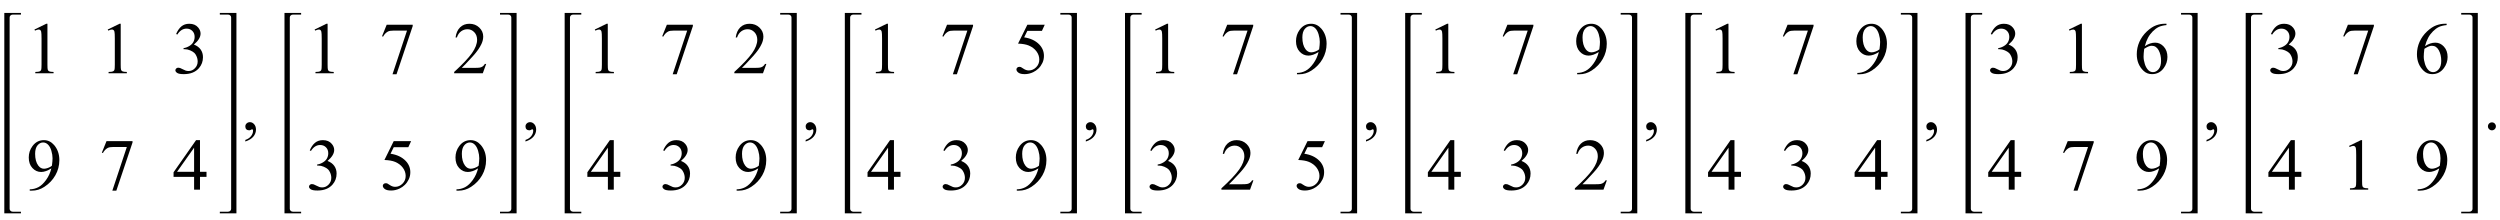 <?xml version="1.0" encoding="UTF-8"?>
<svg xmlns="http://www.w3.org/2000/svg" xmlns:xlink="http://www.w3.org/1999/xlink"  viewBox="0 0 580 51" version="1.1">
<defs>
<g>
<symbol overflow="visible" id="glyph0-0">
<path style="stroke:none;" d="M 2.359 0 L 2.359 -10.625 L 10.859 -10.625 L 10.859 0 Z M 2.625 -0.266 L 10.594 -0.266 L 10.594 -10.359 L 2.625 -10.359 Z M 2.625 -0.266 "/>
</symbol>
<symbol overflow="visible" id="glyph0-1">
<path style="stroke:none;" d="M 1.992 -10.152 L 4.73 -11.488 L 5.004 -11.488 L 5.004 -1.984 C 5.004 -1.352 5.031 -0.961 5.086 -0.805 C 5.137 -0.648 5.246 -0.531 5.414 -0.449 C 5.578 -0.367 5.914 -0.316 6.426 -0.309 L 6.426 0 L 2.191 0 L 2.191 -0.309 C 2.723 -0.32 3.066 -0.363 3.219 -0.445 C 3.375 -0.523 3.484 -0.633 3.543 -0.77 C 3.605 -0.902 3.637 -1.309 3.637 -1.984 L 3.637 -8.059 C 3.637 -8.879 3.609 -9.406 3.555 -9.637 C 3.516 -9.812 3.445 -9.945 3.34 -10.027 C 3.238 -10.109 3.117 -10.152 2.973 -10.152 C 2.766 -10.152 2.48 -10.066 2.117 -9.895 Z M 1.992 -10.152 "/>
</symbol>
<symbol overflow="visible" id="glyph0-2">
<path style="stroke:none;" d="M 0.863 -9.113 C 1.184 -9.871 1.59 -10.457 2.078 -10.871 C 2.57 -11.281 3.18 -11.488 3.91 -11.488 C 4.812 -11.488 5.504 -11.195 5.984 -10.609 C 6.352 -10.172 6.531 -9.703 6.531 -9.207 C 6.531 -8.387 6.02 -7.539 4.988 -6.664 C 5.68 -6.395 6.203 -6.008 6.559 -5.504 C 6.914 -5 7.09 -4.406 7.09 -3.727 C 7.09 -2.754 6.777 -1.91 6.16 -1.195 C 5.352 -0.266 4.18 0.199 2.648 0.199 C 1.891 0.199 1.375 0.105 1.102 -0.082 C 0.828 -0.27 0.688 -0.473 0.688 -0.688 C 0.688 -0.848 0.754 -0.992 0.883 -1.113 C 1.016 -1.234 1.172 -1.297 1.352 -1.297 C 1.492 -1.297 1.633 -1.273 1.777 -1.227 C 1.871 -1.199 2.082 -1.102 2.414 -0.926 C 2.746 -0.75 2.977 -0.648 3.105 -0.613 C 3.309 -0.555 3.527 -0.523 3.762 -0.523 C 4.324 -0.523 4.816 -0.742 5.234 -1.18 C 5.652 -1.617 5.859 -2.133 5.859 -2.73 C 5.859 -3.168 5.762 -3.594 5.57 -4.008 C 5.426 -4.32 5.27 -4.555 5.098 -4.715 C 4.859 -4.938 4.531 -5.137 4.117 -5.316 C 3.703 -5.496 3.277 -5.586 2.848 -5.586 L 2.582 -5.586 L 2.582 -5.836 C 3.02 -5.891 3.457 -6.047 3.898 -6.309 C 4.336 -6.57 4.656 -6.883 4.855 -7.246 C 5.055 -7.613 5.156 -8.012 5.156 -8.449 C 5.156 -9.02 4.977 -9.48 4.621 -9.832 C 4.262 -10.184 3.82 -10.359 3.289 -10.359 C 2.43 -10.359 1.711 -9.898 1.137 -8.98 Z M 0.863 -9.113 "/>
</symbol>
<symbol overflow="visible" id="glyph0-3">
<path style="stroke:none;" d="M 0.898 0.234 L 0.898 -0.074 C 1.617 -0.086 2.285 -0.254 2.906 -0.578 C 3.523 -0.902 4.125 -1.465 4.703 -2.273 C 5.281 -3.082 5.684 -3.969 5.91 -4.938 C 5.043 -4.379 4.254 -4.102 3.555 -4.102 C 2.762 -4.102 2.082 -4.406 1.52 -5.02 C 0.953 -5.629 0.672 -6.441 0.672 -7.453 C 0.672 -8.438 0.953 -9.316 1.52 -10.086 C 2.199 -11.02 3.086 -11.488 4.184 -11.488 C 5.109 -11.488 5.898 -11.105 6.559 -10.344 C 7.367 -9.398 7.77 -8.23 7.77 -6.84 C 7.77 -5.59 7.461 -4.422 6.848 -3.34 C 6.234 -2.258 5.379 -1.359 4.281 -0.648 C 3.391 -0.062 2.422 0.234 1.371 0.234 Z M 6.043 -5.555 C 6.141 -6.273 6.191 -6.848 6.191 -7.281 C 6.191 -7.816 6.102 -8.395 5.918 -9.02 C 5.734 -9.641 5.477 -10.117 5.141 -10.449 C 4.809 -10.781 4.426 -10.949 4 -10.949 C 3.508 -10.949 3.078 -10.727 2.707 -10.285 C 2.336 -9.844 2.148 -9.184 2.148 -8.309 C 2.148 -7.141 2.395 -6.227 2.891 -5.57 C 3.25 -5.094 3.691 -4.855 4.219 -4.855 C 4.473 -4.855 4.773 -4.918 5.121 -5.039 C 5.469 -5.16 5.777 -5.332 6.043 -5.555 Z M 6.043 -5.555 "/>
</symbol>
<symbol overflow="visible" id="glyph0-4">
<path style="stroke:none;" d="M 1.711 -11.258 L 7.746 -11.258 L 7.746 -10.941 L 3.992 0.234 L 3.062 0.234 L 6.426 -9.902 L 3.328 -9.902 C 2.703 -9.902 2.258 -9.828 1.992 -9.68 C 1.527 -9.426 1.152 -9.031 0.871 -8.5 L 0.633 -8.59 Z M 1.711 -11.258 "/>
</symbol>
<symbol overflow="visible" id="glyph0-5">
<path style="stroke:none;" d="M 7.91 -4.148 L 7.91 -2.973 L 6.398 -2.973 L 6.398 0 L 5.031 0 L 5.031 -2.973 L 0.266 -2.973 L 0.266 -4.035 L 5.488 -11.488 L 6.398 -11.488 L 6.398 -4.148 Z M 5.031 -4.148 L 5.031 -9.738 L 1.078 -4.148 Z M 5.031 -4.148 "/>
</symbol>
<symbol overflow="visible" id="glyph0-6">
<path style="stroke:none;" d="M 0.914 2.832 L 0.914 2.465 C 1.484 2.277 1.926 1.984 2.238 1.59 C 2.551 1.195 2.707 0.773 2.707 0.332 C 2.707 0.227 2.68 0.137 2.633 0.066 C 2.594 0.016 2.555 -0.008 2.516 -0.008 C 2.453 -0.008 2.32 0.047 2.117 0.156 C 2.016 0.207 1.91 0.234 1.801 0.234 C 1.531 0.234 1.312 0.152 1.152 -0.008 C 0.992 -0.168 0.914 -0.391 0.914 -0.672 C 0.914 -0.945 1.016 -1.176 1.223 -1.371 C 1.43 -1.562 1.684 -1.66 1.984 -1.66 C 2.348 -1.66 2.676 -1.5 2.961 -1.184 C 3.246 -0.863 3.387 -0.441 3.387 0.082 C 3.387 0.652 3.188 1.184 2.793 1.672 C 2.398 2.164 1.77 2.547 0.914 2.832 Z M 0.914 2.832 "/>
</symbol>
<symbol overflow="visible" id="glyph0-7">
<path style="stroke:none;" d="M 7.793 -2.168 L 7.008 0 L 0.367 0 L 0.367 -0.309 C 2.32 -2.09 3.695 -3.543 4.492 -4.672 C 5.289 -5.801 5.688 -6.836 5.688 -7.77 C 5.688 -8.484 5.469 -9.07 5.031 -9.531 C 4.594 -9.988 4.07 -10.219 3.461 -10.219 C 2.906 -10.219 2.41 -10.055 1.973 -9.734 C 1.531 -9.41 1.207 -8.934 0.996 -8.309 L 0.688 -8.309 C 0.828 -9.332 1.184 -10.117 1.754 -10.668 C 2.328 -11.215 3.043 -11.488 3.902 -11.488 C 4.816 -11.488 5.578 -11.195 6.188 -10.609 C 6.801 -10.023 7.105 -9.328 7.105 -8.531 C 7.105 -7.961 6.973 -7.395 6.707 -6.824 C 6.297 -5.926 5.633 -4.977 4.715 -3.977 C 3.336 -2.473 2.477 -1.562 2.133 -1.254 L 5.07 -1.254 C 5.668 -1.254 6.09 -1.277 6.328 -1.32 C 6.57 -1.363 6.789 -1.453 6.98 -1.59 C 7.176 -1.727 7.344 -1.918 7.488 -2.168 Z M 7.793 -2.168 "/>
</symbol>
<symbol overflow="visible" id="glyph0-8">
<path style="stroke:none;" d="M 7.379 -11.258 L 6.73 -9.844 L 3.344 -9.844 L 2.605 -8.336 C 4.074 -8.117 5.234 -7.574 6.094 -6.699 C 6.828 -5.945 7.195 -5.062 7.195 -4.043 C 7.195 -3.449 7.078 -2.902 6.836 -2.398 C 6.594 -1.895 6.293 -1.465 5.926 -1.113 C 5.562 -0.758 5.156 -0.473 4.707 -0.258 C 4.07 0.047 3.418 0.199 2.746 0.199 C 2.07 0.199 1.582 0.086 1.273 -0.145 C 0.969 -0.375 0.812 -0.629 0.812 -0.906 C 0.812 -1.059 0.879 -1.195 1.004 -1.316 C 1.133 -1.434 1.293 -1.492 1.484 -1.492 C 1.629 -1.492 1.754 -1.473 1.863 -1.43 C 1.973 -1.383 2.156 -1.27 2.414 -1.086 C 2.828 -0.801 3.25 -0.656 3.676 -0.656 C 4.324 -0.656 4.895 -0.902 5.383 -1.391 C 5.871 -1.879 6.117 -2.477 6.117 -3.18 C 6.117 -3.859 5.898 -4.496 5.461 -5.086 C 5.023 -5.676 4.422 -6.129 3.652 -6.449 C 3.051 -6.699 2.227 -6.844 1.188 -6.883 L 3.344 -11.258 Z M 7.379 -11.258 "/>
</symbol>
<symbol overflow="visible" id="glyph0-9">
<path style="stroke:none;" d="M 7.621 -11.488 L 7.621 -11.18 C 6.891 -11.109 6.293 -10.965 5.832 -10.746 C 5.371 -10.527 4.914 -10.195 4.461 -9.746 C 4.012 -9.297 3.637 -8.797 3.34 -8.246 C 3.043 -7.695 2.797 -7.043 2.598 -6.285 C 3.395 -6.832 4.195 -7.105 4.996 -7.105 C 5.766 -7.105 6.434 -6.797 6.996 -6.176 C 7.562 -5.555 7.844 -4.758 7.844 -3.785 C 7.844 -2.844 7.559 -1.988 6.988 -1.211 C 6.305 -0.27 5.395 0.199 4.266 0.199 C 3.496 0.199 2.844 -0.055 2.309 -0.562 C 1.258 -1.555 0.73 -2.84 0.73 -4.414 C 0.73 -5.422 0.934 -6.379 1.336 -7.289 C 1.742 -8.195 2.316 -9 3.066 -9.703 C 3.816 -10.406 4.535 -10.879 5.223 -11.125 C 5.906 -11.367 6.547 -11.488 7.141 -11.488 Z M 2.457 -5.68 C 2.359 -4.93 2.309 -4.328 2.309 -3.867 C 2.309 -3.336 2.406 -2.762 2.602 -2.137 C 2.797 -1.516 3.09 -1.02 3.477 -0.656 C 3.758 -0.395 4.102 -0.266 4.508 -0.266 C 4.988 -0.266 5.418 -0.492 5.797 -0.945 C 6.176 -1.398 6.367 -2.047 6.367 -2.891 C 6.367 -3.836 6.18 -4.652 5.801 -5.344 C 5.426 -6.035 4.891 -6.383 4.199 -6.383 C 3.988 -6.383 3.766 -6.34 3.523 -6.25 C 3.281 -6.16 2.926 -5.973 2.457 -5.68 Z M 2.457 -5.68 "/>
</symbol>
<symbol overflow="visible" id="glyph0-10">
<path style="stroke:none;" d="M 2.125 -1.609 C 2.387 -1.609 2.605 -1.52 2.781 -1.34 C 2.957 -1.16 3.047 -0.945 3.047 -0.688 C 3.047 -0.434 2.957 -0.219 2.777 -0.039 C 2.598 0.141 2.379 0.234 2.125 0.234 C 1.871 0.234 1.652 0.141 1.473 -0.039 C 1.293 -0.219 1.203 -0.434 1.203 -0.688 C 1.203 -0.949 1.293 -1.168 1.473 -1.344 C 1.652 -1.523 1.871 -1.609 2.125 -1.609 Z M 2.125 -1.609 "/>
</symbol>
</g>
</defs>
<g id="surface764835">
<path style=" stroke:none;fill-rule:nonzero;fill:rgb(0%,0%,0%);fill-opacity:1;" d="M 2.234 5.414 L 2.234 4.055 C 2.234 3.855 2.305 3.695 2.449 3.57 C 2.594 3.445 2.766 3.383 2.969 3.383 L 4.859 3.383 L 4.859 3 L 1 3 L 1 49.5 L 4.859 49.5 L 4.859 49.117 L 2.969 49.117 C 2.766 49.117 2.594 49.055 2.449 48.926 C 2.305 48.797 2.234 48.637 2.234 48.445 Z M 2.234 5.414 "/>
<g style="fill:rgb(0%,0%,0%);fill-opacity:1;">
  <use xlink:href="#glyph0-1" x="6" y="17"/>
</g>
<g style="fill:rgb(0%,0%,0%);fill-opacity:1;">
  <use xlink:href="#glyph0-1" x="23" y="17"/>
</g>
<g style="fill:rgb(0%,0%,0%);fill-opacity:1;">
  <use xlink:href="#glyph0-2" x="40" y="17"/>
</g>
<g style="fill:rgb(0%,0%,0%);fill-opacity:1;">
  <use xlink:href="#glyph0-3" x="6" y="44"/>
</g>
<g style="fill:rgb(0%,0%,0%);fill-opacity:1;">
  <use xlink:href="#glyph0-4" x="23" y="44"/>
</g>
<g style="fill:rgb(0%,0%,0%);fill-opacity:1;">
  <use xlink:href="#glyph0-5" x="40" y="44"/>
</g>
<path style=" stroke:none;fill-rule:nonzero;fill:rgb(0%,0%,0%);fill-opacity:1;" d="M 54.852 5.414 L 54.852 3 L 51 3 L 51 3.383 L 52.883 3.383 C 53.09 3.383 53.266 3.445 53.41 3.57 C 53.555 3.695 53.625 3.855 53.625 4.055 L 53.625 48.445 C 53.625 48.637 53.555 48.797 53.41 48.926 C 53.266 49.055 53.09 49.117 52.883 49.117 L 51 49.117 L 51 49.5 L 54.852 49.5 Z M 54.852 5.414 "/>
<g style="fill:rgb(0%,0%,0%);fill-opacity:1;">
  <use xlink:href="#glyph0-6" x="56" y="30"/>
</g>
<path style=" stroke:none;fill-rule:nonzero;fill:rgb(0%,0%,0%);fill-opacity:1;" d="M 67.234 5.414 L 67.234 4.055 C 67.234 3.855 67.305 3.695 67.449 3.57 C 67.594 3.445 67.766 3.383 67.969 3.383 L 69.859 3.383 L 69.859 3 L 66 3 L 66 49.5 L 69.859 49.5 L 69.859 49.117 L 67.969 49.117 C 67.766 49.117 67.594 49.055 67.449 48.926 C 67.305 48.797 67.234 48.637 67.234 48.445 Z M 67.234 5.414 "/>
<g style="fill:rgb(0%,0%,0%);fill-opacity:1;">
  <use xlink:href="#glyph0-1" x="71" y="17"/>
</g>
<g style="fill:rgb(0%,0%,0%);fill-opacity:1;">
  <use xlink:href="#glyph0-4" x="88" y="17"/>
</g>
<g style="fill:rgb(0%,0%,0%);fill-opacity:1;">
  <use xlink:href="#glyph0-7" x="105" y="17"/>
</g>
<g style="fill:rgb(0%,0%,0%);fill-opacity:1;">
  <use xlink:href="#glyph0-2" x="71" y="44"/>
</g>
<g style="fill:rgb(0%,0%,0%);fill-opacity:1;">
  <use xlink:href="#glyph0-8" x="88" y="44"/>
</g>
<g style="fill:rgb(0%,0%,0%);fill-opacity:1;">
  <use xlink:href="#glyph0-3" x="105" y="44"/>
</g>
<path style=" stroke:none;fill-rule:nonzero;fill:rgb(0%,0%,0%);fill-opacity:1;" d="M 119.852 5.414 L 119.852 3 L 116 3 L 116 3.383 L 117.883 3.383 C 118.09 3.383 118.266 3.445 118.41 3.57 C 118.555 3.695 118.625 3.855 118.625 4.055 L 118.625 48.445 C 118.625 48.637 118.555 48.797 118.41 48.926 C 118.266 49.055 118.09 49.117 117.883 49.117 L 116 49.117 L 116 49.5 L 119.852 49.5 Z M 119.852 5.414 "/>
<g style="fill:rgb(0%,0%,0%);fill-opacity:1;">
  <use xlink:href="#glyph0-6" x="121" y="30"/>
</g>
<path style=" stroke:none;fill-rule:nonzero;fill:rgb(0%,0%,0%);fill-opacity:1;" d="M 132.234 5.414 L 132.234 4.055 C 132.234 3.855 132.305 3.695 132.449 3.57 C 132.594 3.445 132.766 3.383 132.969 3.383 L 134.859 3.383 L 134.859 3 L 131 3 L 131 49.5 L 134.859 49.5 L 134.859 49.117 L 132.969 49.117 C 132.766 49.117 132.594 49.055 132.449 48.926 C 132.305 48.797 132.234 48.637 132.234 48.445 Z M 132.234 5.414 "/>
<g style="fill:rgb(0%,0%,0%);fill-opacity:1;">
  <use xlink:href="#glyph0-1" x="136" y="17"/>
</g>
<g style="fill:rgb(0%,0%,0%);fill-opacity:1;">
  <use xlink:href="#glyph0-4" x="153" y="17"/>
</g>
<g style="fill:rgb(0%,0%,0%);fill-opacity:1;">
  <use xlink:href="#glyph0-7" x="170" y="17"/>
</g>
<g style="fill:rgb(0%,0%,0%);fill-opacity:1;">
  <use xlink:href="#glyph0-5" x="136" y="44"/>
</g>
<g style="fill:rgb(0%,0%,0%);fill-opacity:1;">
  <use xlink:href="#glyph0-2" x="153" y="44"/>
</g>
<g style="fill:rgb(0%,0%,0%);fill-opacity:1;">
  <use xlink:href="#glyph0-3" x="170" y="44"/>
</g>
<path style=" stroke:none;fill-rule:nonzero;fill:rgb(0%,0%,0%);fill-opacity:1;" d="M 184.852 5.414 L 184.852 3 L 181 3 L 181 3.383 L 182.883 3.383 C 183.09 3.383 183.266 3.445 183.41 3.57 C 183.555 3.695 183.625 3.855 183.625 4.055 L 183.625 48.445 C 183.625 48.637 183.555 48.797 183.41 48.926 C 183.266 49.055 183.09 49.117 182.883 49.117 L 181 49.117 L 181 49.5 L 184.852 49.5 Z M 184.852 5.414 "/>
<g style="fill:rgb(0%,0%,0%);fill-opacity:1;">
  <use xlink:href="#glyph0-6" x="186" y="30"/>
</g>
<path style=" stroke:none;fill-rule:nonzero;fill:rgb(0%,0%,0%);fill-opacity:1;" d="M 197.234 5.414 L 197.234 4.055 C 197.234 3.855 197.305 3.695 197.449 3.57 C 197.594 3.445 197.766 3.383 197.969 3.383 L 199.859 3.383 L 199.859 3 L 196 3 L 196 49.5 L 199.859 49.5 L 199.859 49.117 L 197.969 49.117 C 197.766 49.117 197.594 49.055 197.449 48.926 C 197.305 48.797 197.234 48.637 197.234 48.445 Z M 197.234 5.414 "/>
<g style="fill:rgb(0%,0%,0%);fill-opacity:1;">
  <use xlink:href="#glyph0-1" x="201" y="17"/>
</g>
<g style="fill:rgb(0%,0%,0%);fill-opacity:1;">
  <use xlink:href="#glyph0-4" x="218" y="17"/>
</g>
<g style="fill:rgb(0%,0%,0%);fill-opacity:1;">
  <use xlink:href="#glyph0-8" x="235" y="17"/>
</g>
<g style="fill:rgb(0%,0%,0%);fill-opacity:1;">
  <use xlink:href="#glyph0-5" x="201" y="44"/>
</g>
<g style="fill:rgb(0%,0%,0%);fill-opacity:1;">
  <use xlink:href="#glyph0-2" x="218" y="44"/>
</g>
<g style="fill:rgb(0%,0%,0%);fill-opacity:1;">
  <use xlink:href="#glyph0-3" x="235" y="44"/>
</g>
<path style=" stroke:none;fill-rule:nonzero;fill:rgb(0%,0%,0%);fill-opacity:1;" d="M 249.852 5.414 L 249.852 3 L 246 3 L 246 3.383 L 247.883 3.383 C 248.09 3.383 248.266 3.445 248.41 3.57 C 248.555 3.695 248.625 3.855 248.625 4.055 L 248.625 48.445 C 248.625 48.637 248.555 48.797 248.41 48.926 C 248.266 49.055 248.09 49.117 247.883 49.117 L 246 49.117 L 246 49.5 L 249.852 49.5 Z M 249.852 5.414 "/>
<g style="fill:rgb(0%,0%,0%);fill-opacity:1;">
  <use xlink:href="#glyph0-6" x="251" y="30"/>
</g>
<path style=" stroke:none;fill-rule:nonzero;fill:rgb(0%,0%,0%);fill-opacity:1;" d="M 262.234 5.414 L 262.234 4.055 C 262.234 3.855 262.305 3.695 262.449 3.57 C 262.594 3.445 262.766 3.383 262.969 3.383 L 264.859 3.383 L 264.859 3 L 261 3 L 261 49.5 L 264.859 49.5 L 264.859 49.117 L 262.969 49.117 C 262.766 49.117 262.594 49.055 262.449 48.926 C 262.305 48.797 262.234 48.637 262.234 48.445 Z M 262.234 5.414 "/>
<g style="fill:rgb(0%,0%,0%);fill-opacity:1;">
  <use xlink:href="#glyph0-1" x="266" y="17"/>
</g>
<g style="fill:rgb(0%,0%,0%);fill-opacity:1;">
  <use xlink:href="#glyph0-4" x="283" y="17"/>
</g>
<g style="fill:rgb(0%,0%,0%);fill-opacity:1;">
  <use xlink:href="#glyph0-3" x="300" y="17"/>
</g>
<g style="fill:rgb(0%,0%,0%);fill-opacity:1;">
  <use xlink:href="#glyph0-2" x="266" y="44"/>
</g>
<g style="fill:rgb(0%,0%,0%);fill-opacity:1;">
  <use xlink:href="#glyph0-7" x="283" y="44"/>
</g>
<g style="fill:rgb(0%,0%,0%);fill-opacity:1;">
  <use xlink:href="#glyph0-8" x="300" y="44"/>
</g>
<path style=" stroke:none;fill-rule:nonzero;fill:rgb(0%,0%,0%);fill-opacity:1;" d="M 314.852 5.414 L 314.852 3 L 311 3 L 311 3.383 L 312.883 3.383 C 313.09 3.383 313.266 3.445 313.41 3.57 C 313.555 3.695 313.625 3.855 313.625 4.055 L 313.625 48.445 C 313.625 48.637 313.555 48.797 313.41 48.926 C 313.266 49.055 313.09 49.117 312.883 49.117 L 311 49.117 L 311 49.5 L 314.852 49.5 Z M 314.852 5.414 "/>
<g style="fill:rgb(0%,0%,0%);fill-opacity:1;">
  <use xlink:href="#glyph0-6" x="316" y="30"/>
</g>
<path style=" stroke:none;fill-rule:nonzero;fill:rgb(0%,0%,0%);fill-opacity:1;" d="M 327.234 5.414 L 327.234 4.055 C 327.234 3.855 327.305 3.695 327.449 3.57 C 327.594 3.445 327.766 3.383 327.969 3.383 L 329.859 3.383 L 329.859 3 L 326 3 L 326 49.5 L 329.859 49.5 L 329.859 49.117 L 327.969 49.117 C 327.766 49.117 327.594 49.055 327.449 48.926 C 327.305 48.797 327.234 48.637 327.234 48.445 Z M 327.234 5.414 "/>
<g style="fill:rgb(0%,0%,0%);fill-opacity:1;">
  <use xlink:href="#glyph0-1" x="331" y="17"/>
</g>
<g style="fill:rgb(0%,0%,0%);fill-opacity:1;">
  <use xlink:href="#glyph0-4" x="348" y="17"/>
</g>
<g style="fill:rgb(0%,0%,0%);fill-opacity:1;">
  <use xlink:href="#glyph0-3" x="365" y="17"/>
</g>
<g style="fill:rgb(0%,0%,0%);fill-opacity:1;">
  <use xlink:href="#glyph0-5" x="331" y="44"/>
</g>
<g style="fill:rgb(0%,0%,0%);fill-opacity:1;">
  <use xlink:href="#glyph0-2" x="348" y="44"/>
</g>
<g style="fill:rgb(0%,0%,0%);fill-opacity:1;">
  <use xlink:href="#glyph0-7" x="365" y="44"/>
</g>
<path style=" stroke:none;fill-rule:nonzero;fill:rgb(0%,0%,0%);fill-opacity:1;" d="M 379.852 5.414 L 379.852 3 L 376 3 L 376 3.383 L 377.883 3.383 C 378.09 3.383 378.266 3.445 378.41 3.57 C 378.555 3.695 378.625 3.855 378.625 4.055 L 378.625 48.445 C 378.625 48.637 378.555 48.797 378.41 48.926 C 378.266 49.055 378.09 49.117 377.883 49.117 L 376 49.117 L 376 49.5 L 379.852 49.5 Z M 379.852 5.414 "/>
<g style="fill:rgb(0%,0%,0%);fill-opacity:1;">
  <use xlink:href="#glyph0-6" x="381" y="30"/>
</g>
<path style=" stroke:none;fill-rule:nonzero;fill:rgb(0%,0%,0%);fill-opacity:1;" d="M 392.234 5.414 L 392.234 4.055 C 392.234 3.855 392.305 3.695 392.449 3.57 C 392.594 3.445 392.766 3.383 392.969 3.383 L 394.859 3.383 L 394.859 3 L 391 3 L 391 49.5 L 394.859 49.5 L 394.859 49.117 L 392.969 49.117 C 392.766 49.117 392.594 49.055 392.449 48.926 C 392.305 48.797 392.234 48.637 392.234 48.445 Z M 392.234 5.414 "/>
<g style="fill:rgb(0%,0%,0%);fill-opacity:1;">
  <use xlink:href="#glyph0-1" x="396" y="17"/>
</g>
<g style="fill:rgb(0%,0%,0%);fill-opacity:1;">
  <use xlink:href="#glyph0-4" x="413" y="17"/>
</g>
<g style="fill:rgb(0%,0%,0%);fill-opacity:1;">
  <use xlink:href="#glyph0-3" x="430" y="17"/>
</g>
<g style="fill:rgb(0%,0%,0%);fill-opacity:1;">
  <use xlink:href="#glyph0-5" x="396" y="44"/>
</g>
<g style="fill:rgb(0%,0%,0%);fill-opacity:1;">
  <use xlink:href="#glyph0-2" x="413" y="44"/>
</g>
<g style="fill:rgb(0%,0%,0%);fill-opacity:1;">
  <use xlink:href="#glyph0-5" x="430" y="44"/>
</g>
<path style=" stroke:none;fill-rule:nonzero;fill:rgb(0%,0%,0%);fill-opacity:1;" d="M 444.852 5.414 L 444.852 3 L 441 3 L 441 3.383 L 442.883 3.383 C 443.09 3.383 443.266 3.445 443.41 3.57 C 443.555 3.695 443.625 3.855 443.625 4.055 L 443.625 48.445 C 443.625 48.637 443.555 48.797 443.41 48.926 C 443.266 49.055 443.09 49.117 442.883 49.117 L 441 49.117 L 441 49.5 L 444.852 49.5 Z M 444.852 5.414 "/>
<g style="fill:rgb(0%,0%,0%);fill-opacity:1;">
  <use xlink:href="#glyph0-6" x="446" y="30"/>
</g>
<path style=" stroke:none;fill-rule:nonzero;fill:rgb(0%,0%,0%);fill-opacity:1;" d="M 457.234 5.414 L 457.234 4.055 C 457.234 3.855 457.305 3.695 457.449 3.57 C 457.594 3.445 457.766 3.383 457.969 3.383 L 459.859 3.383 L 459.859 3 L 456 3 L 456 49.5 L 459.859 49.5 L 459.859 49.117 L 457.969 49.117 C 457.766 49.117 457.594 49.055 457.449 48.926 C 457.305 48.797 457.234 48.637 457.234 48.445 Z M 457.234 5.414 "/>
<g style="fill:rgb(0%,0%,0%);fill-opacity:1;">
  <use xlink:href="#glyph0-2" x="461" y="17"/>
</g>
<g style="fill:rgb(0%,0%,0%);fill-opacity:1;">
  <use xlink:href="#glyph0-1" x="478" y="17"/>
</g>
<g style="fill:rgb(0%,0%,0%);fill-opacity:1;">
  <use xlink:href="#glyph0-9" x="495" y="17"/>
</g>
<g style="fill:rgb(0%,0%,0%);fill-opacity:1;">
  <use xlink:href="#glyph0-5" x="461" y="44"/>
</g>
<g style="fill:rgb(0%,0%,0%);fill-opacity:1;">
  <use xlink:href="#glyph0-4" x="478" y="44"/>
</g>
<g style="fill:rgb(0%,0%,0%);fill-opacity:1;">
  <use xlink:href="#glyph0-3" x="495" y="44"/>
</g>
<path style=" stroke:none;fill-rule:nonzero;fill:rgb(0%,0%,0%);fill-opacity:1;" d="M 509.852 5.414 L 509.852 3 L 506 3 L 506 3.383 L 507.883 3.383 C 508.09 3.383 508.266 3.445 508.41 3.57 C 508.555 3.695 508.625 3.855 508.625 4.055 L 508.625 48.445 C 508.625 48.637 508.555 48.797 508.41 48.926 C 508.266 49.055 508.09 49.117 507.883 49.117 L 506 49.117 L 506 49.5 L 509.852 49.5 Z M 509.852 5.414 "/>
<g style="fill:rgb(0%,0%,0%);fill-opacity:1;">
  <use xlink:href="#glyph0-6" x="511" y="30"/>
</g>
<path style=" stroke:none;fill-rule:nonzero;fill:rgb(0%,0%,0%);fill-opacity:1;" d="M 522.234 5.414 L 522.234 4.055 C 522.234 3.855 522.305 3.695 522.449 3.57 C 522.594 3.445 522.766 3.383 522.969 3.383 L 524.859 3.383 L 524.859 3 L 521 3 L 521 49.5 L 524.859 49.5 L 524.859 49.117 L 522.969 49.117 C 522.766 49.117 522.594 49.055 522.449 48.926 C 522.305 48.797 522.234 48.637 522.234 48.445 Z M 522.234 5.414 "/>
<g style="fill:rgb(0%,0%,0%);fill-opacity:1;">
  <use xlink:href="#glyph0-2" x="526" y="17"/>
</g>
<g style="fill:rgb(0%,0%,0%);fill-opacity:1;">
  <use xlink:href="#glyph0-4" x="543" y="17"/>
</g>
<g style="fill:rgb(0%,0%,0%);fill-opacity:1;">
  <use xlink:href="#glyph0-9" x="560" y="17"/>
</g>
<g style="fill:rgb(0%,0%,0%);fill-opacity:1;">
  <use xlink:href="#glyph0-5" x="526" y="44"/>
</g>
<g style="fill:rgb(0%,0%,0%);fill-opacity:1;">
  <use xlink:href="#glyph0-1" x="543" y="44"/>
</g>
<g style="fill:rgb(0%,0%,0%);fill-opacity:1;">
  <use xlink:href="#glyph0-3" x="560" y="44"/>
</g>
<path style=" stroke:none;fill-rule:nonzero;fill:rgb(0%,0%,0%);fill-opacity:1;" d="M 574.852 5.414 L 574.852 3 L 571 3 L 571 3.383 L 572.883 3.383 C 573.09 3.383 573.266 3.445 573.41 3.57 C 573.555 3.695 573.625 3.855 573.625 4.055 L 573.625 48.445 C 573.625 48.637 573.555 48.797 573.41 48.926 C 573.266 49.055 573.09 49.117 572.883 49.117 L 571 49.117 L 571 49.5 L 574.852 49.5 Z M 574.852 5.414 "/>
<g style="fill:rgb(0%,0%,0%);fill-opacity:1;">
  <use xlink:href="#glyph0-10" x="576" y="30"/>
</g>
</g>
</svg>